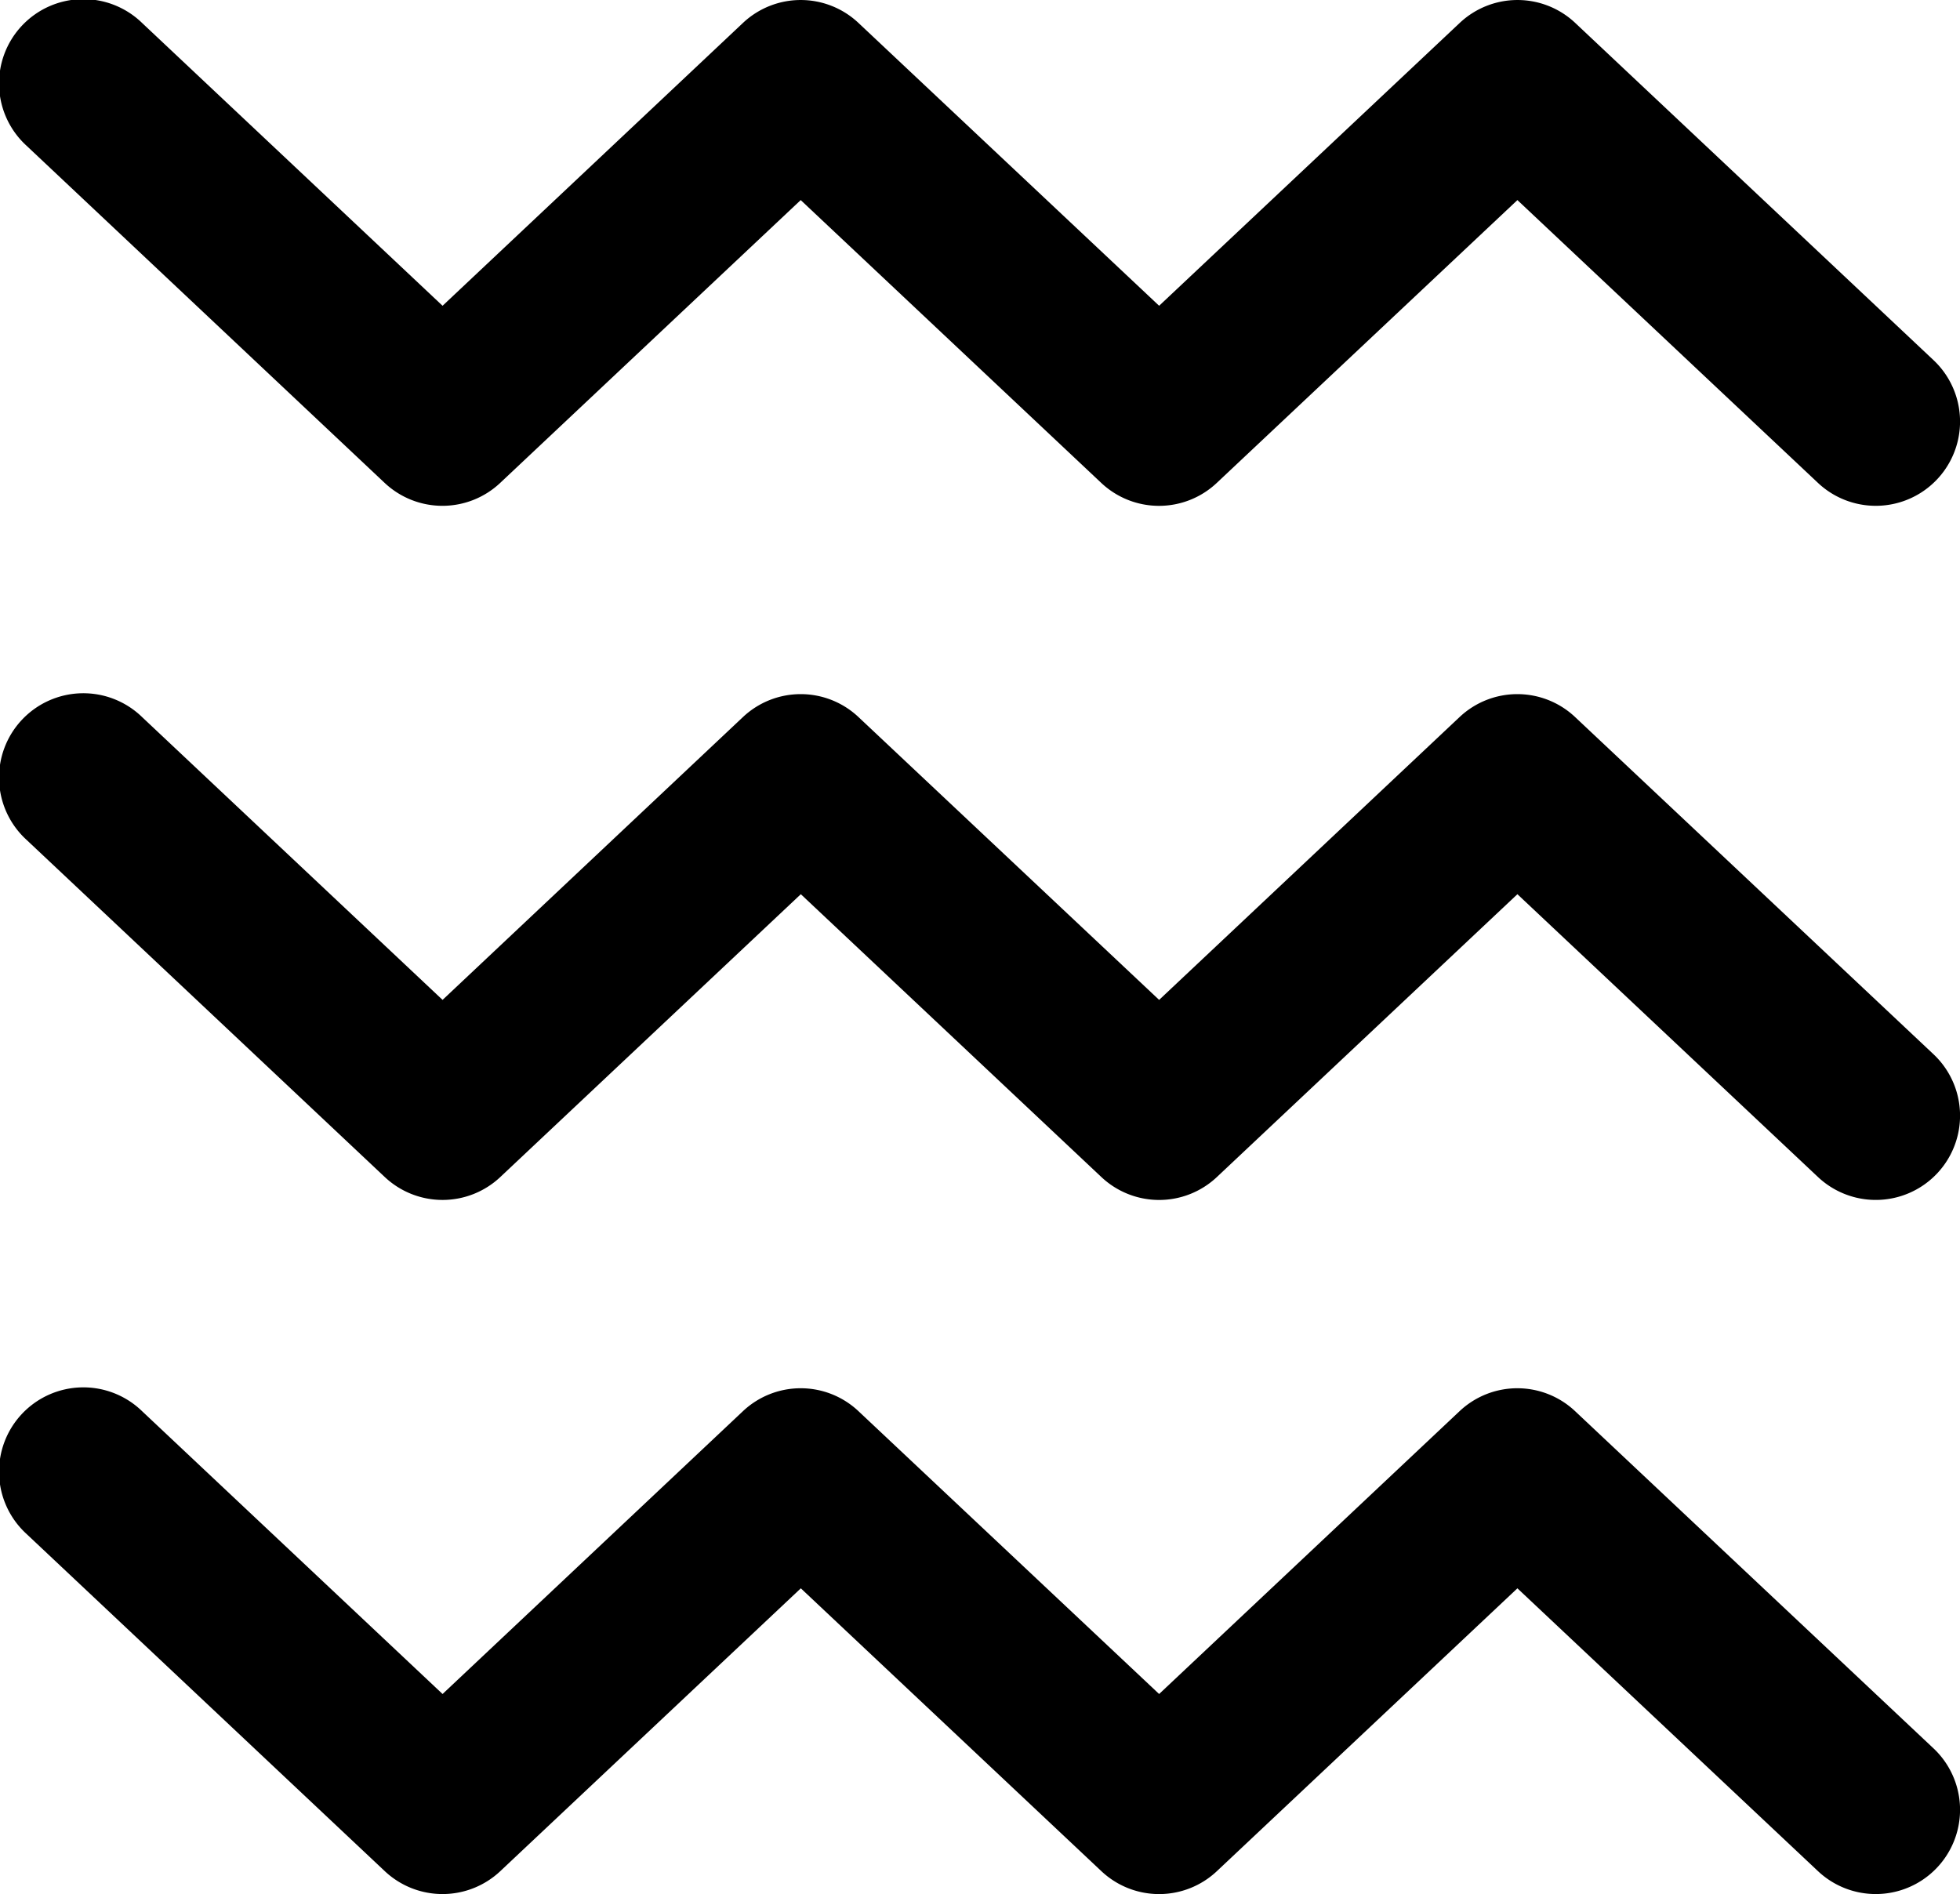 <svg xmlns="http://www.w3.org/2000/svg" width="87.529" height="84.591" viewBox="0 0 87.529 84.591"><g transform="translate(-58.236 -431.704)"><path d="M128.577,494.729a3.761,3.761,0,0,0-5.16,0L110,507.36,96.574,494.729a3.761,3.761,0,0,0-5.16,0L78,507.36,64.581,494.729a3.765,3.765,0,1,0-5.162,5.481l16,15.061a3.764,3.764,0,0,0,5.16,0l13.42-12.631,13.421,12.631a3.761,3.761,0,0,0,5.16,0L126,502.64l13.423,12.631a3.764,3.764,0,0,0,5.16-5.482Z"/><path d="M128.577,463.729a3.761,3.761,0,0,0-5.16,0L110,476.36,96.574,463.729a3.761,3.761,0,0,0-5.16,0L78,476.36,64.581,463.729a3.765,3.765,0,1,0-5.162,5.481l16,15.061a3.764,3.764,0,0,0,5.16,0l13.42-12.631,13.421,12.631a3.761,3.761,0,0,0,5.16,0L126,471.64l13.423,12.631a3.764,3.764,0,0,0,5.16-5.482Z"/><path d="M75.414,453.271a3.764,3.764,0,0,0,5.16,0l13.42-12.631,13.421,12.631a3.761,3.761,0,0,0,5.16,0L126,440.64l13.423,12.631a3.764,3.764,0,0,0,5.16-5.482l-16-15.06a3.761,3.761,0,0,0-5.16,0L110,445.36,96.574,432.729a3.761,3.761,0,0,0-5.16,0L78,445.36,64.581,432.729a3.765,3.765,0,1,0-5.162,5.481Z"/></g></svg>